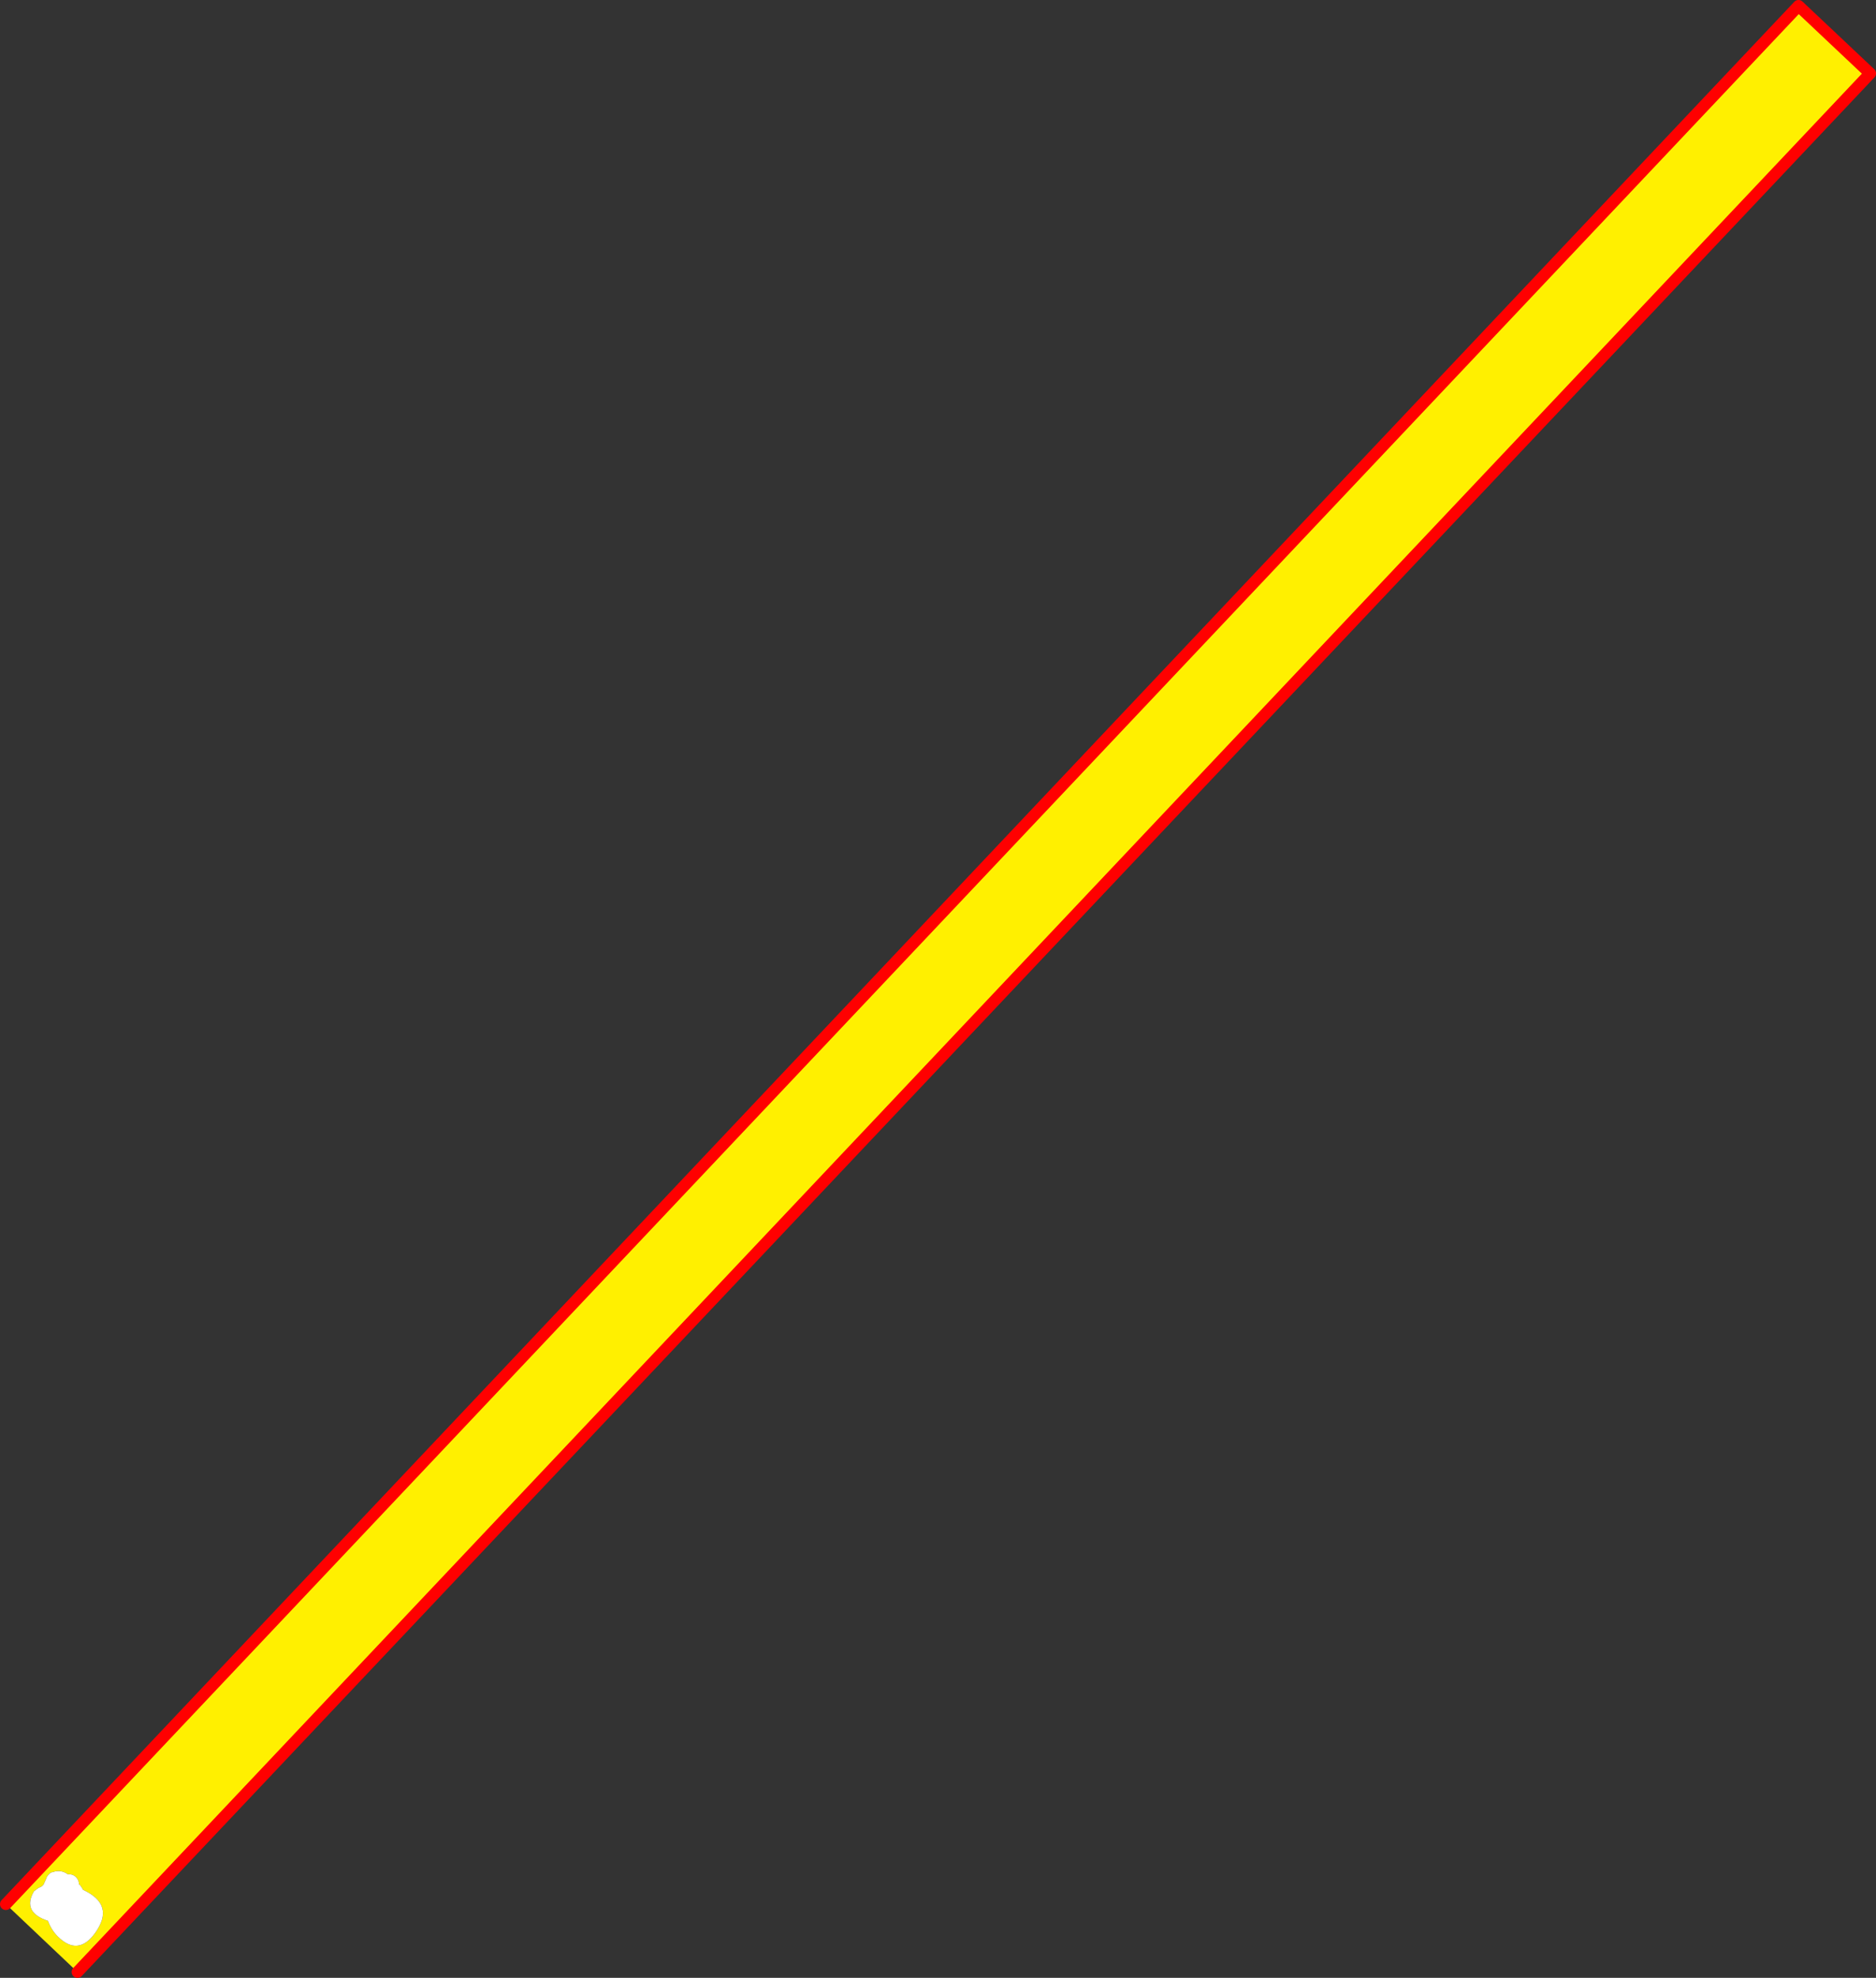 <?xml version="1.0" encoding="UTF-8" standalone="no"?>
<svg xmlns:xlink="http://www.w3.org/1999/xlink" height="338.1px" width="320.8px" xmlns="http://www.w3.org/2000/svg">
  <rect width="100%" height="100%" fill="#333333" stroke="none"/>
  <g transform="matrix(1.0, 0.0, 0.0, 1.0, 19.95, 182.85)">
    <path d="M-18.95 142.65 L287.6 -181.85 299.85 -170.3 -6.7 154.25 -18.95 142.65 M-10.85 137.15 L-11.25 137.25 Q-11.9 137.7 -12.1 138.4 L-12.5 139.3 Q-12.8 139.7 -13.35 139.85 L-14.15 140.45 Q-16.2 144.05 -11.75 145.5 -11.2 147.05 -10.05 148.2 -6.6 151.6 -3.7 147.6 -0.2 142.75 -5.75 140.2 L-5.85 140.0 -6.25 139.4 -6.45 139.25 Q-6.45 138.75 -6.7 138.35 -7.3 137.45 -8.35 137.55 L-8.5 137.45 Q-9.4 136.85 -10.5 137.05 L-10.85 137.15" fill="#fff000" fill-rule="evenodd" stroke="none"/>
    <path d="M-10.85 137.15 L-10.5 137.05 Q-9.4 136.85 -8.5 137.45 L-8.35 137.55 Q-7.3 137.45 -6.7 138.35 -6.45 138.75 -6.45 139.25 L-6.25 139.4 -5.85 140.0 -5.75 140.2 Q-0.2 142.75 -3.7 147.6 -6.6 151.6 -10.05 148.2 -11.2 147.05 -11.75 145.5 -16.2 144.05 -14.15 140.45 L-13.35 139.85 Q-12.8 139.7 -12.5 139.3 L-12.1 138.4 Q-11.9 137.7 -11.25 137.25 L-10.85 137.15" fill="#ffffff" fill-rule="evenodd" stroke="none"/>
    <path d="M-6.7 154.25 L299.85 -170.3 287.6 -181.85 -18.95 142.65" fill="none" stroke="#ff0000" stroke-linecap="round" stroke-linejoin="round" stroke-width="2.0"/>
  </g>
</svg>
